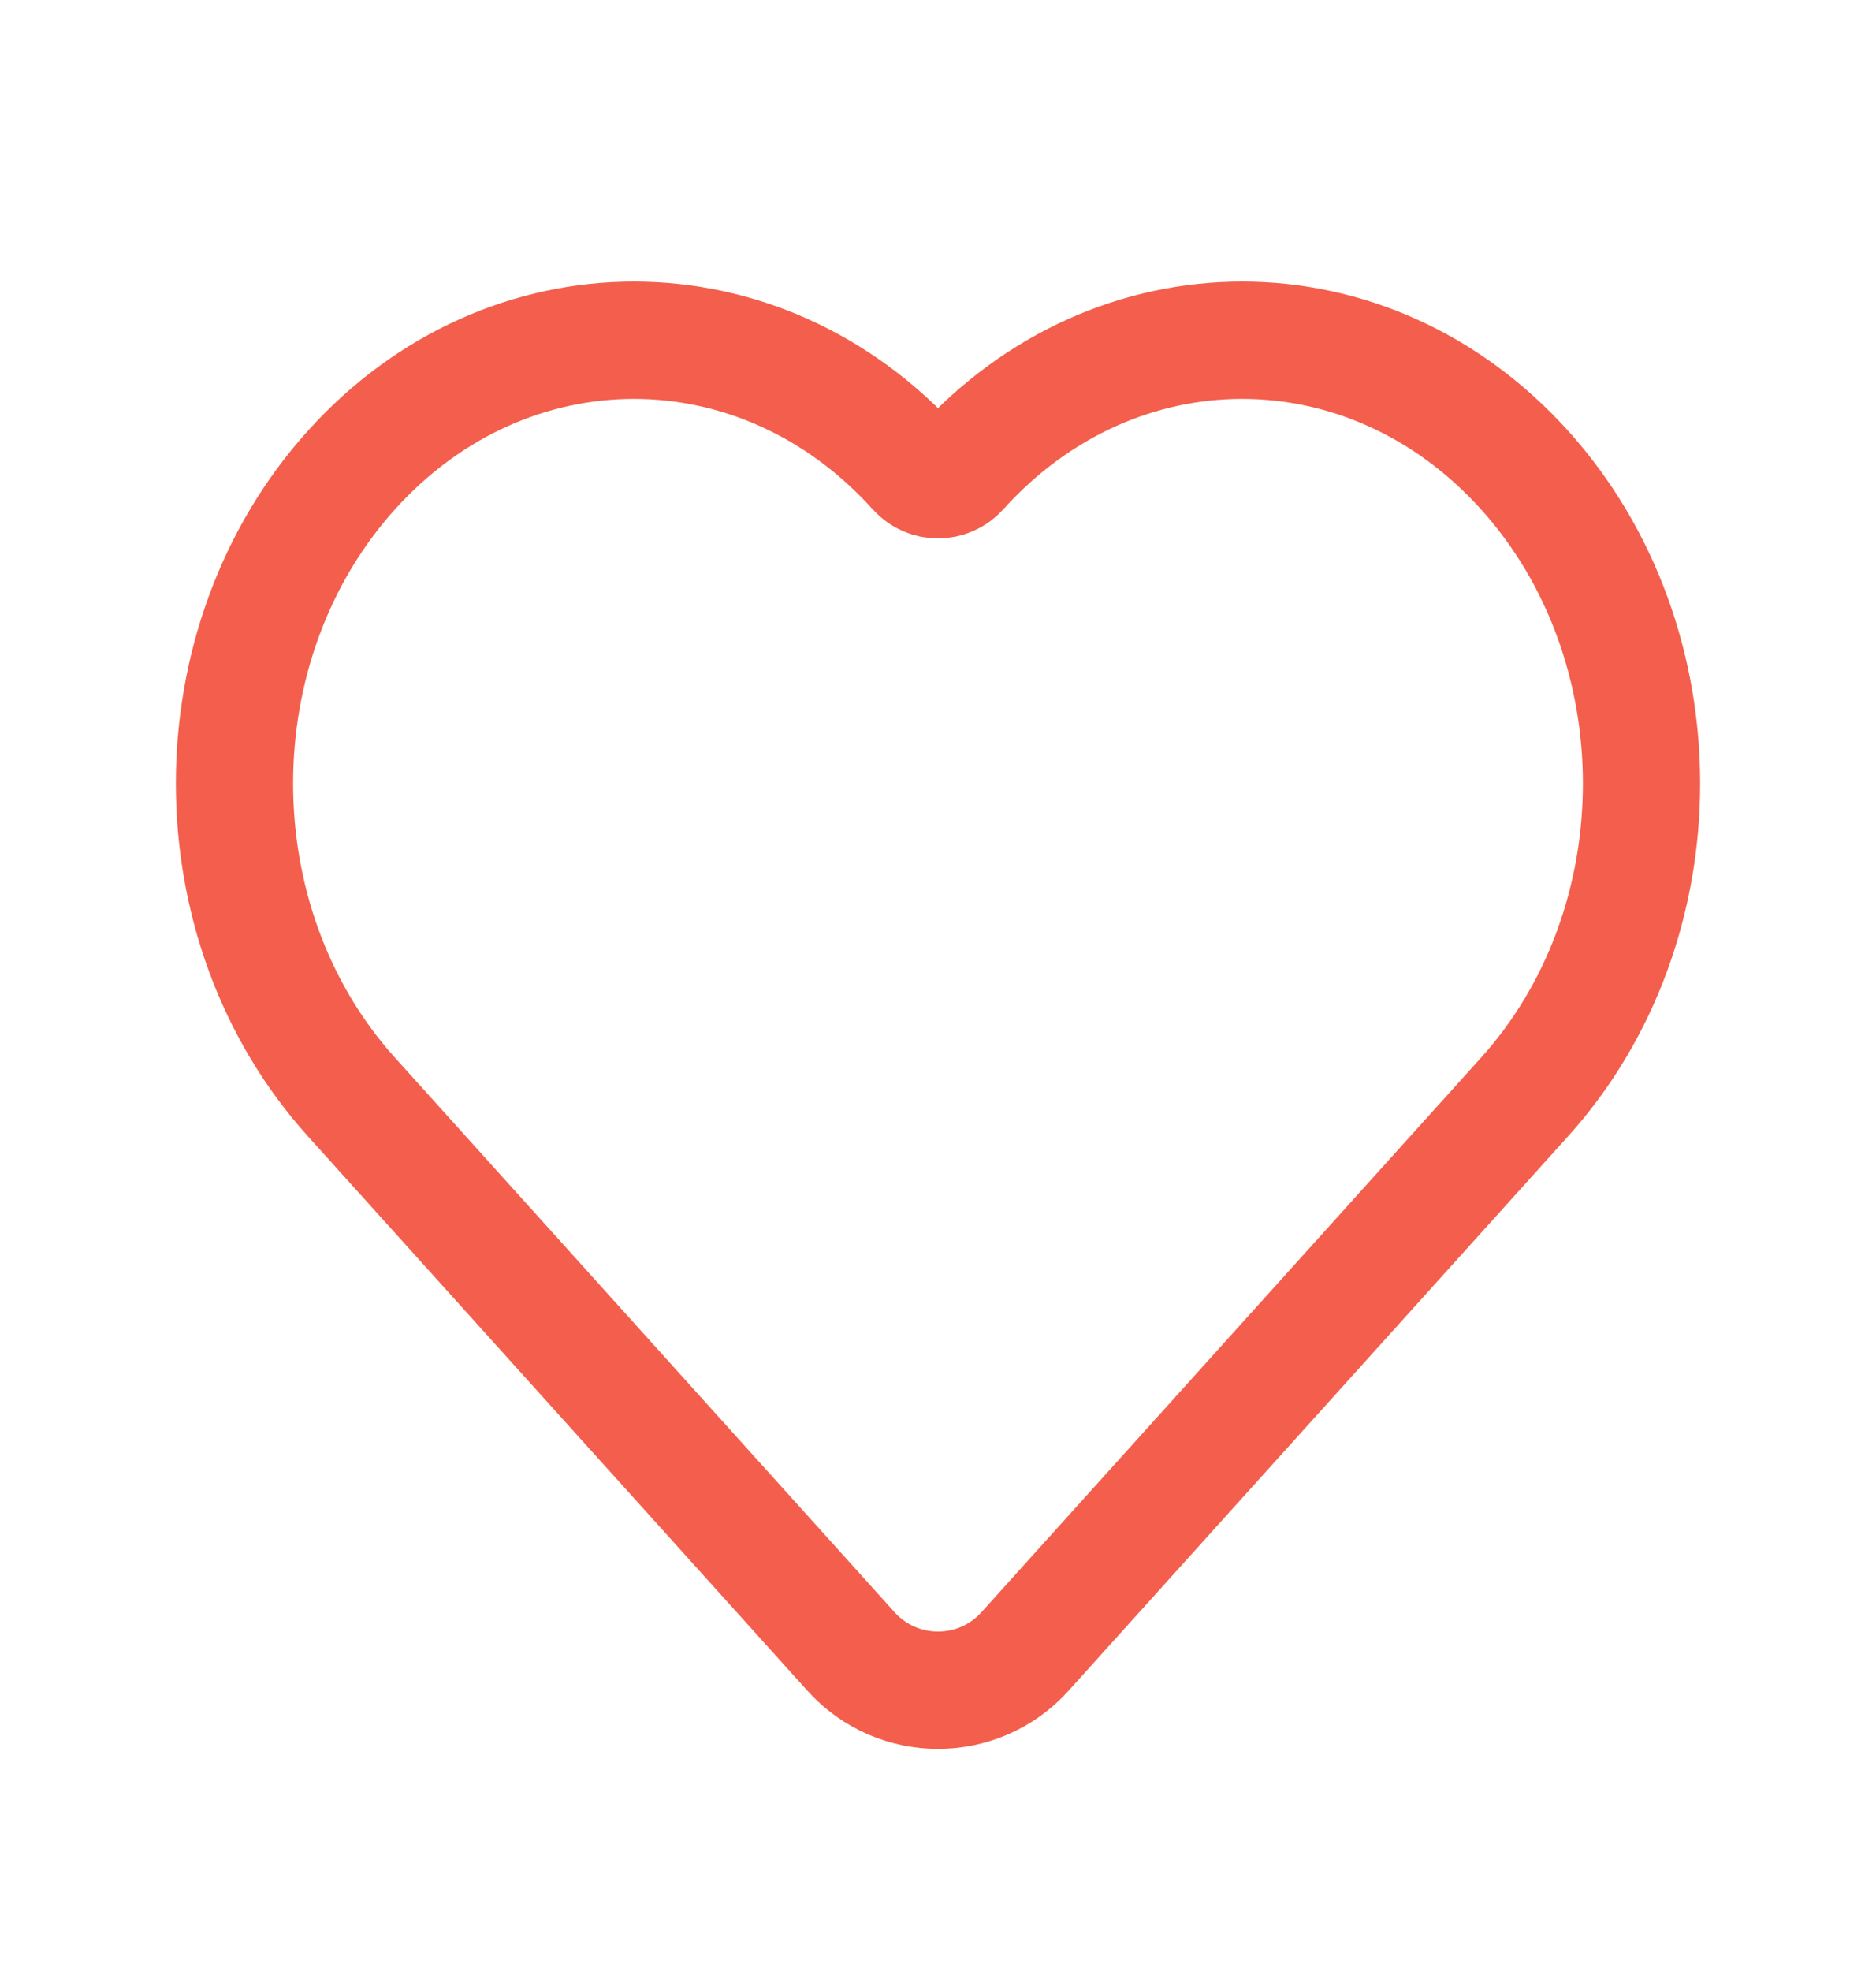 <svg width="20" height="21" viewBox="0 0 20 21" fill="none" xmlns="http://www.w3.org/2000/svg">
<path d="M3.747 11.688L9.072 17.595C9.568 18.146 10.432 18.146 10.928 17.595L16.253 11.688C17.916 9.844 17.916 6.853 16.253 5.008C14.59 3.164 11.894 3.164 10.232 5.008V5.008C10.108 5.146 9.892 5.146 9.768 5.008V5.008C8.106 3.164 5.41 3.164 3.747 5.008C2.084 6.853 2.084 9.844 3.747 11.688Z" stroke="#F35F4C" stroke-width="1.25"/>
</svg>
